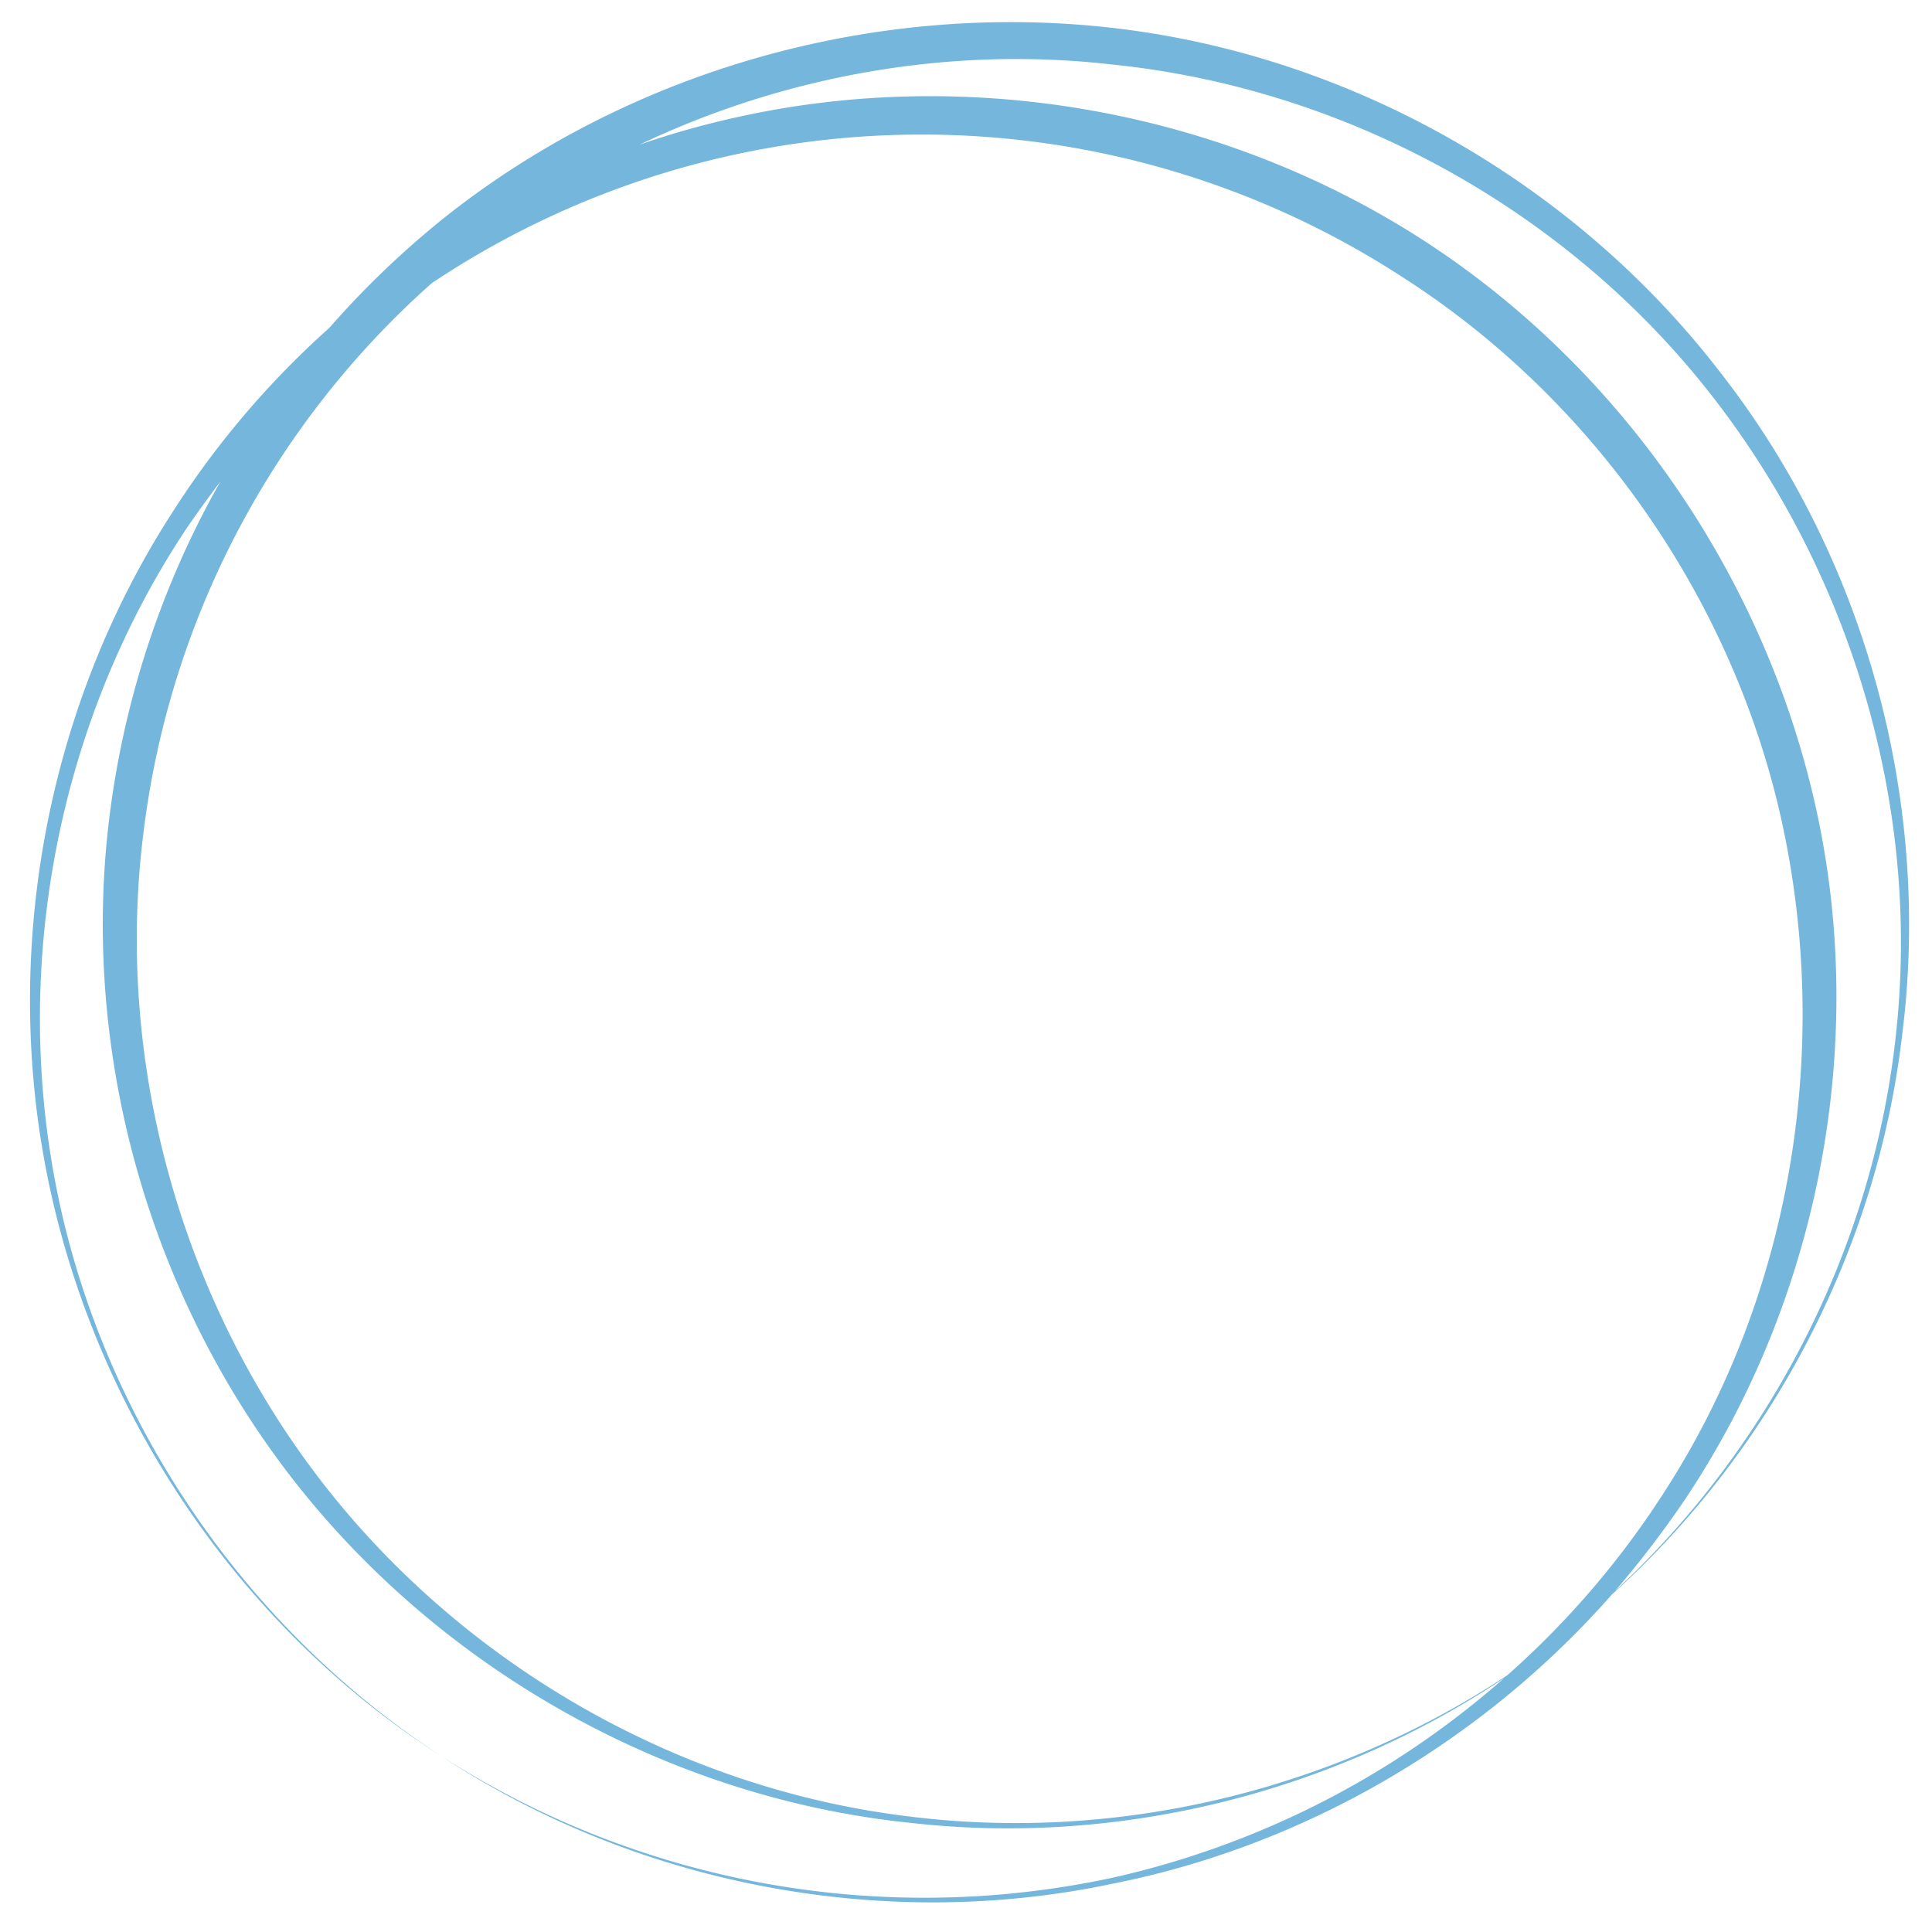 <?xml version="1.0" encoding="UTF-8" standalone="no"?><svg xmlns="http://www.w3.org/2000/svg" xmlns:xlink="http://www.w3.org/1999/xlink" fill="#000000" height="502.2" preserveAspectRatio="xMidYMid meet" version="1" viewBox="-7.8 -5.7 502.1 502.2" width="502.1" zoomAndPan="magnify"><g data-name="Layer 2"><g data-name="Layer 1" id="change1_1"><path d="M439.3,91.1c-37.5-48.8-95.1-82-156.7-89.4S156.7,12,107.9,50.7A234.4,234.4,0,0,0,77.8,79.5a230.5,230.5,0,0,0-41.4,48.9C3.2,180.3-7.8,245.1,5.5,304.6S55.6,418,106.9,450.7c-51-33.2-87.7-87.1-99.8-146.5s.4-122.9,33.8-172.9c2.8-4.1,5.7-8,8.6-11.9a235.9,235.9,0,0,0-29.2,90.1c-6.9,61.7,12.2,125.3,51,173s96.5,79.2,157.2,85.5c53.9,6.2,109.5-7.5,154.5-37.5a229.9,229.9,0,0,1-101.7,51.8,232.5,232.5,0,0,1-174.4-31.6c50.8,33.5,115,45.8,174.7,33.1,49.7-9.9,95.8-36.8,129.5-75.1,41.4-37.2,68.9-89.6,75.4-145.1C494.3,203.1,477.2,139.6,439.3,91.1ZM228.7,466.4c-60.3-7.2-116.4-39.7-153.1-87.3S22,269.7,29.5,210.6A228,228,0,0,1,104.4,67.9a229.2,229.2,0,0,1,252.1-1.7c50.1,32,86.5,84.4,99,142.7s2.3,121.4-30.1,172.1a227.4,227.4,0,0,1-41.5,48.7C338.5,459.7,282.6,473.1,228.7,466.4Zm256.2-203c-5.9,54.8-32.5,106.9-73,144.4A262.7,262.7,0,0,0,430.1,384c34.2-51.1,47.3-116.3,34.6-177.1S414.7,90.9,362.5,57,244.6,11.3,184,24.7a226,226,0,0,0-25.6,7.2c38-18.1,81.1-25.7,123.1-20.8C340.8,17.2,397.3,47.6,435,94.5S491.6,203.2,484.9,263.4Z" fill="#75b7dc"/></g></g></svg>